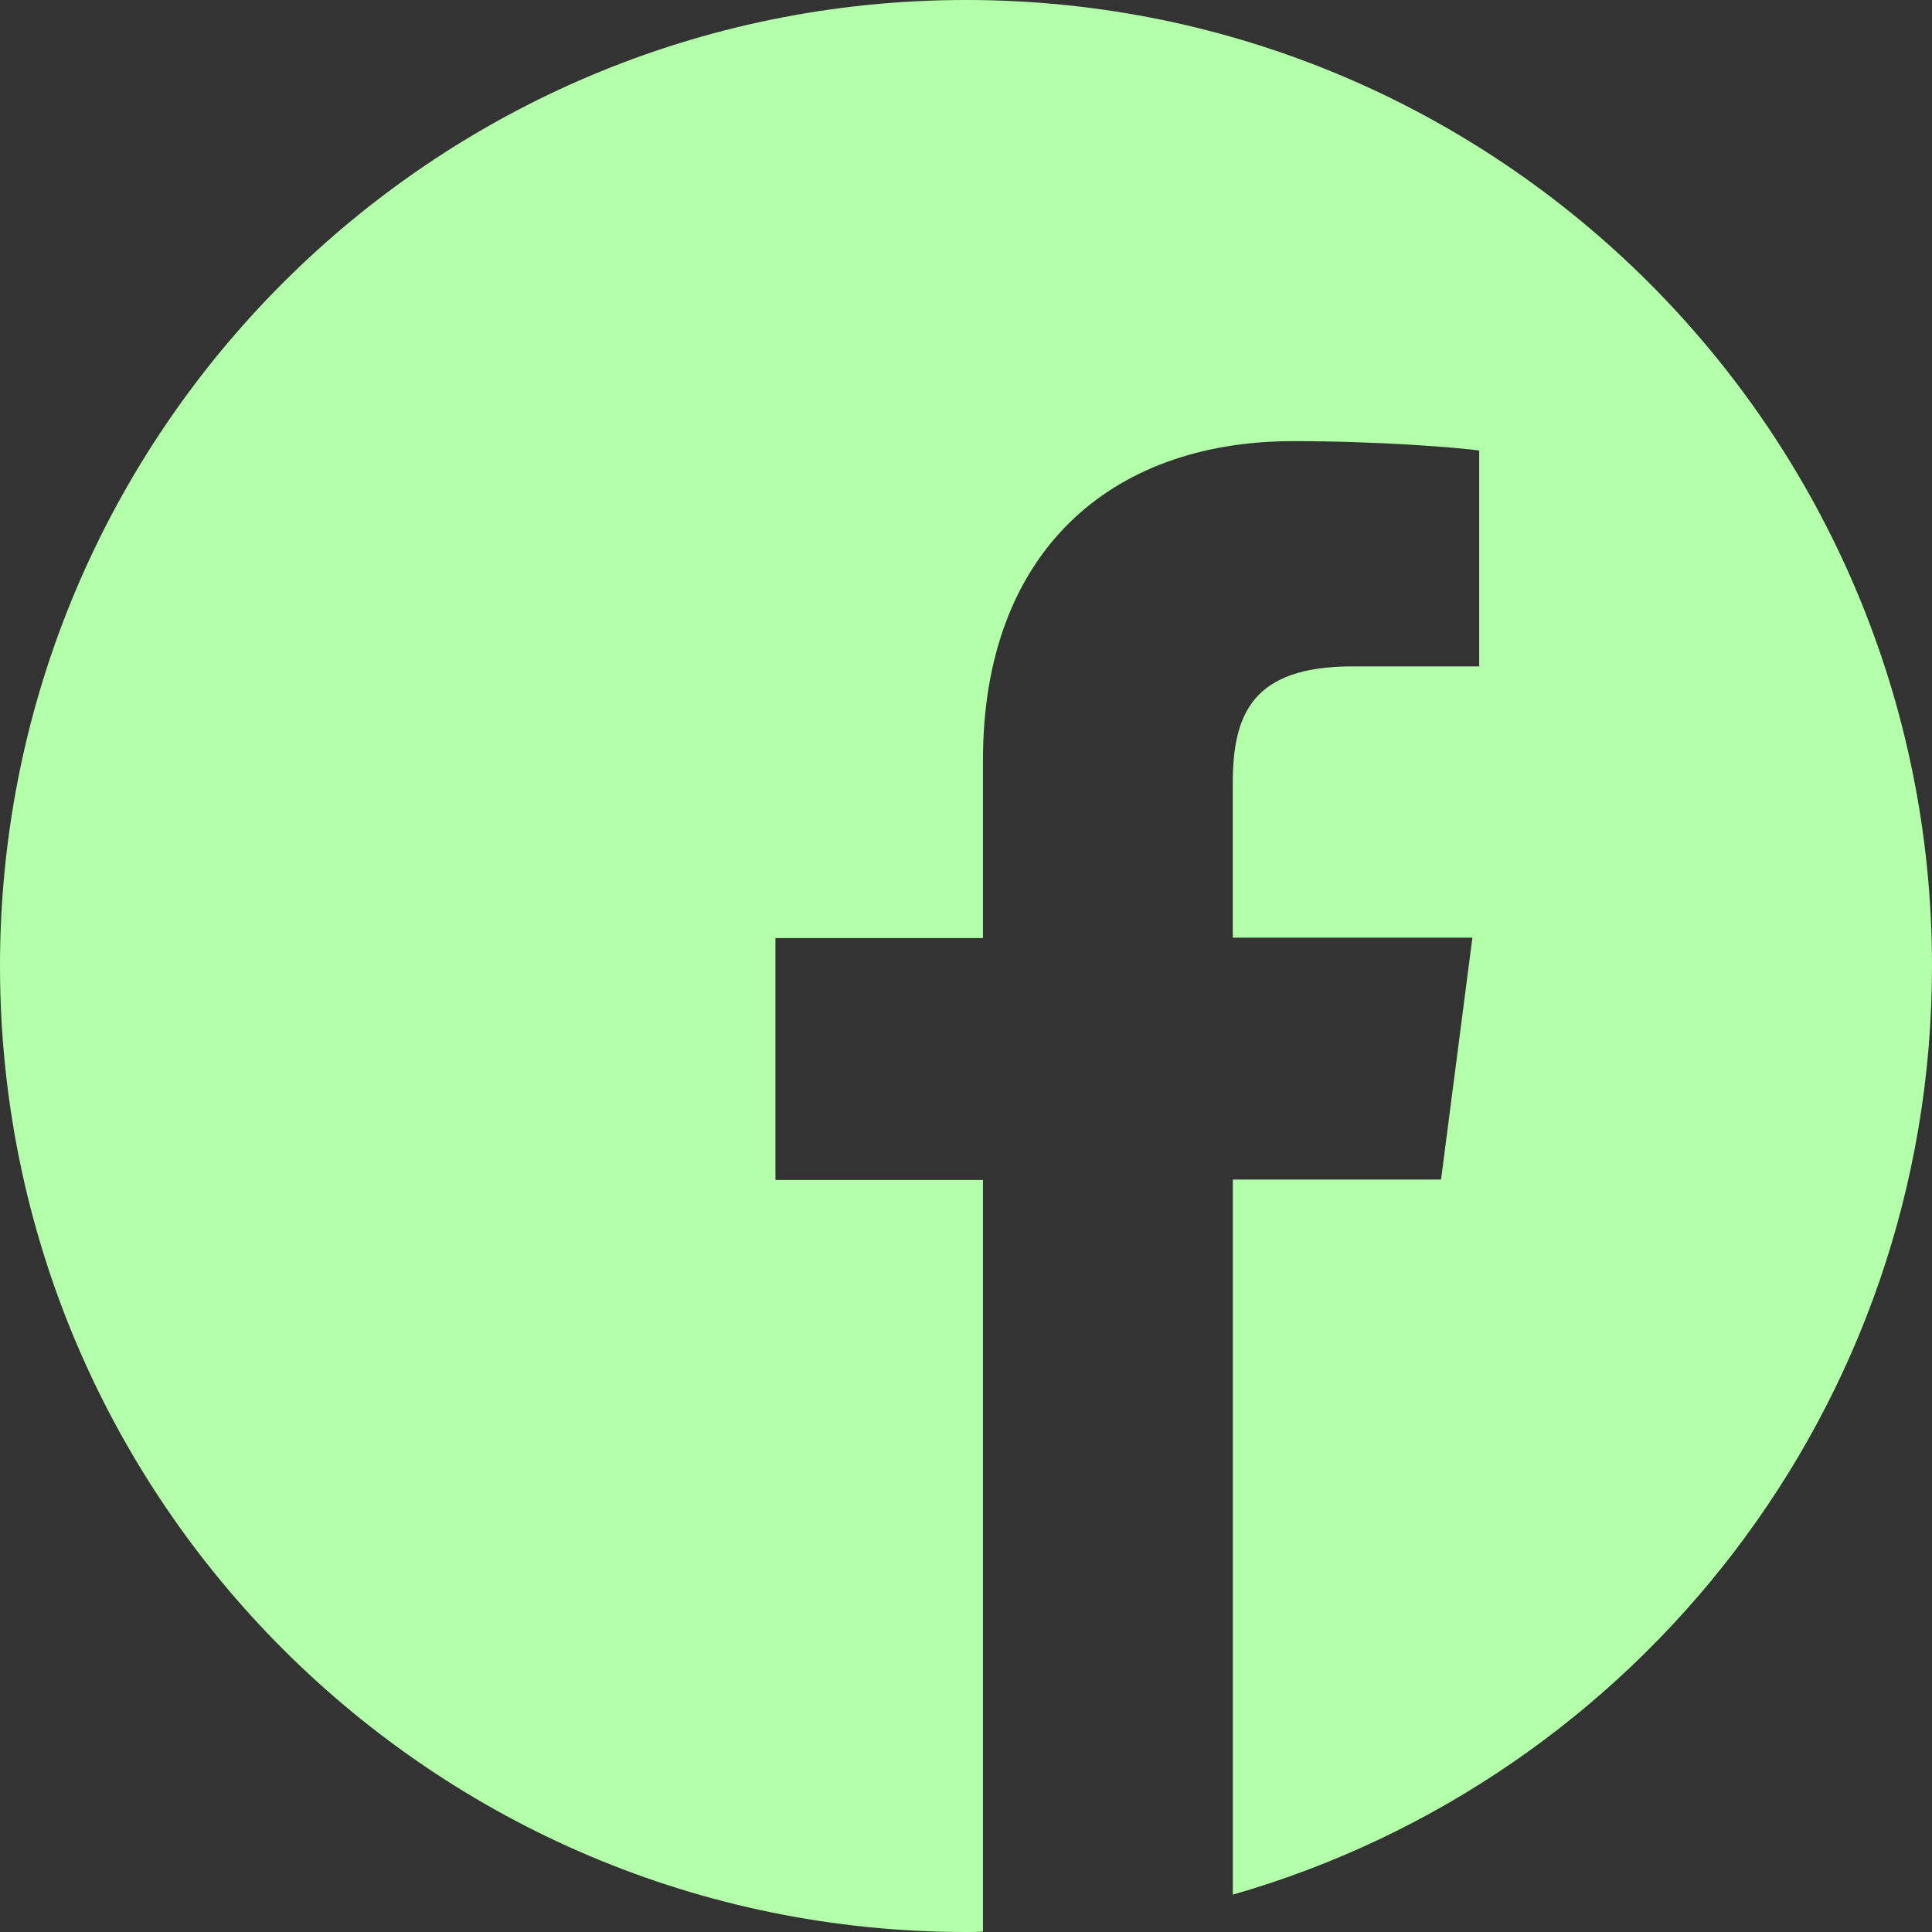 <svg width="27" height="27" viewBox="0 0 27 27" xmlns="http://www.w3.org/2000/svg">
    <rect x="0" y="0" width="27" height="27" fill="#333333" stroke="none"/>
    <path d="M27 13.5C27 6.043 20.957 0 13.5 0S0 6.043 0 13.5 6.043 27 13.5 27c.08 0 .158 0 .237-.005V16.49h-2.9v-3.38h2.9v-2.49c0-2.884 1.762-4.455 4.335-4.455 1.234 0 2.294.09 2.6.131v3.017H18.9c-1.397 0-1.672.664-1.672 1.64v2.151h3.349l-.438 3.38h-2.91v9.994C22.87 24.859 27 19.665 27 13.5" fill="#B4FFAA" fill-rule="evenodd"/>
</svg>

